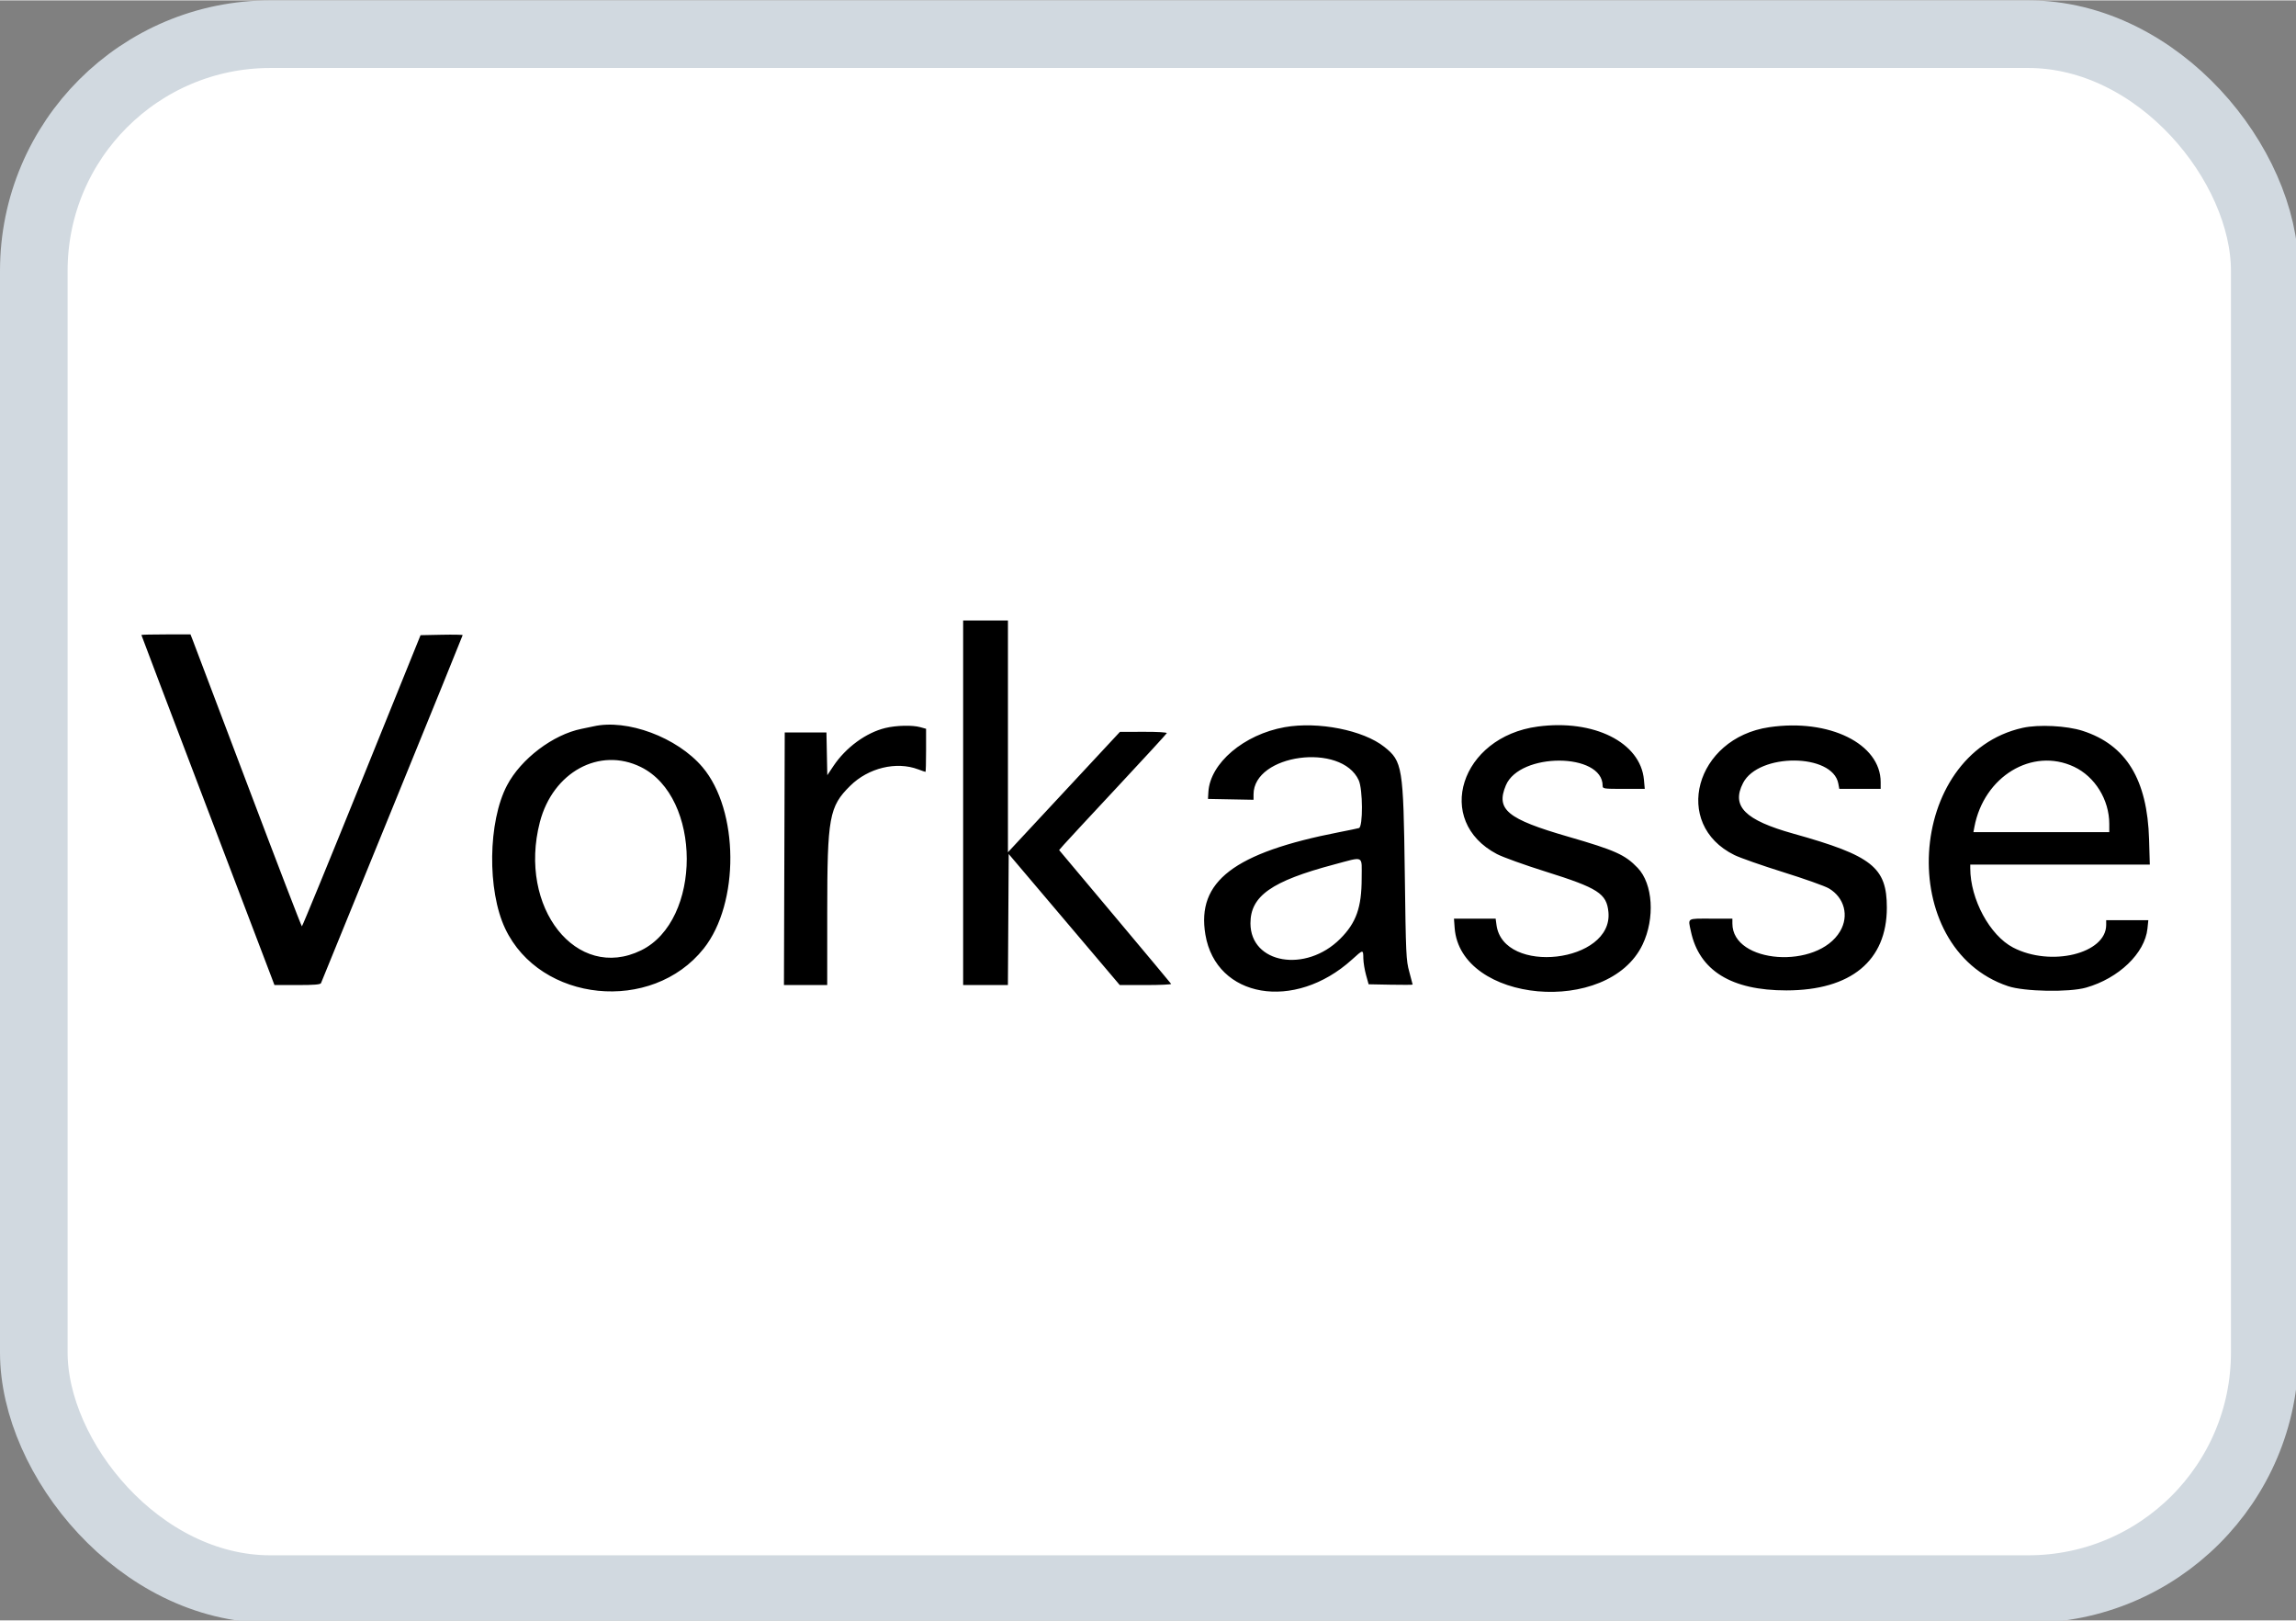 <?xml version="1.0" encoding="UTF-8" standalone="no"?>
<svg
    width="34"
    height="24"
    viewBox="0 0 9 6.35"
    version="1.1"
    xmlns="http://www.w3.org/2000/svg">
  <rect x="0" y="0" width="9" height="6.35" fill="#808080" stroke="none"/>
  <g
     id="layer1_vorkasse">
    <g
       id="g_content"
       transform="scale(0.265)">
      
      <rect
         x="0.5"
         y="0.5"
         width="33"
         height="23"
         rx="3.5"
         fill="#ffffff"
         stroke="#d1d9e0"
         id="rect_bg" />

      <path
         id="path_text"
         fill="#000000"
         transform="translate(2, 9.15) scale(0.075)"
         d="M163.290 36.253 L 163.290 72.201 167.704 72.201 L 172.118 72.201 172.198 59.279 L 172.277 46.357 183.229 59.279 L 194.180 72.201 199.317 72.201 C 202.142 72.201,204.388 72.095,204.308 71.966 C 204.228 71.836,199.225 65.846,193.190 58.655 L 182.218 45.580 183.166 44.496 C 183.687 43.900,188.442 38.774,193.732 33.105 C 199.023 27.437,203.397 22.673,203.453 22.519 C 203.512 22.356,201.598 22.245,198.883 22.254 L 194.212 22.269 183.168 34.140 L 172.125 46.011 172.125 23.158 L 172.125 0.305 167.708 0.305 L 163.290 0.305 163.290 36.253 M1.219 3.156 C 1.219 3.216,6.852 18.056,13.737 36.134 C 20.622 54.211,26.526 69.722,26.858 70.602 L 27.462 72.201 31.977 72.201 C 35.305 72.201,36.532 72.101,36.644 71.820 C 36.727 71.611,43.048 56.119,50.690 37.393 C 58.332 18.667,64.585 3.275,64.585 3.188 C 64.585 3.101,62.715 3.067,60.430 3.114 L 56.276 3.199 44.665 31.906 C 38.279 47.695,32.974 60.616,32.875 60.619 C 32.777 60.622,27.995 48.184,22.248 32.978 C 16.502 17.772,11.597 4.817,11.350 4.189 L 10.901 3.046 6.060 3.046 C 3.397 3.046,1.219 3.096,1.219 3.156 M90.327 21.191 C 89.992 21.268,88.964 21.482,88.043 21.667 C 82.402 22.796,76.080 27.589,73.331 32.821 C 69.575 39.968,69.400 53.523,72.967 61.062 C 79.867 75.648,101.899 77.867,112.120 65.004 C 119.230 56.057,119.106 37.741,111.878 29.219 C 106.891 23.338,96.995 19.652,90.327 21.191 M147.946 21.504 C 144.139 22.425,140.151 25.344,137.717 28.988 L 136.499 30.812 136.414 26.602 L 136.329 22.391 132.216 22.391 L 128.104 22.391 128.026 47.296 L 127.948 72.201 132.215 72.201 L 136.481 72.201 136.485 57.807 C 136.491 39.078,136.866 37.014,141.010 32.911 C 144.585 29.372,150.102 28.033,154.418 29.658 C 155.151 29.934,155.802 30.160,155.865 30.160 C 155.927 30.160,155.979 28.247,155.979 25.909 L 155.979 21.658 154.836 21.341 C 153.274 20.907,150.101 20.982,147.946 21.504 M226.706 21.342 C 218.664 22.777,211.988 28.445,211.657 34.120 L 211.577 35.491 216.070 35.576 L 220.564 35.660 220.564 34.605 C 220.564 26.650,237.907 24.317,241.312 31.814 C 242.130 33.615,242.164 41.007,241.356 41.239 C 241.062 41.324,239.315 41.687,237.471 42.046 C 216.702 46.097,209.303 51.758,211.066 62.248 C 213.175 74.795,228.640 77.438,239.967 67.187 C 242.224 65.144,242.188 65.148,242.218 66.946 C 242.231 67.742,242.472 69.216,242.752 70.221 L 243.262 72.049 247.602 72.133 C 249.989 72.180,251.942 72.167,251.942 72.106 C 251.942 72.044,251.644 70.910,251.280 69.584 C 250.653 67.299,250.607 66.296,250.393 50.114 C 250.115 29.150,249.940 28.075,246.351 25.223 C 242.203 21.926,233.298 20.167,226.706 21.342 M276.618 21.219 C 261.373 23.259,256.082 39.820,268.581 46.374 C 269.734 46.979,274.037 48.527,278.142 49.815 C 288.533 53.076,290.205 54.152,290.556 57.804 C 291.518 67.816,269.817 70.320,268.480 60.351 L 268.313 59.101 264.204 59.101 L 260.094 59.101 260.224 60.894 C 261.299 75.753,290.538 78.368,297.295 64.210 C 299.769 59.027,299.335 52.239,296.329 49.095 C 293.842 46.495,291.902 45.624,282.592 42.928 C 270.578 39.449,268.326 37.592,270.327 32.816 C 273.070 26.270,289.414 26.330,289.414 32.887 C 289.414 33.486,289.583 33.511,293.569 33.511 L 297.724 33.511 297.560 31.705 C 296.892 24.343,287.693 19.737,276.618 21.219 M322.276 21.347 C 307.666 23.493,303.037 40.472,315.403 46.560 C 316.525 47.112,320.856 48.631,325.028 49.935 C 329.200 51.239,333.247 52.677,334.021 53.131 C 337.093 54.932,338.046 58.536,336.256 61.586 C 331.792 69.190,315.004 67.993,315.004 60.071 L 315.004 59.101 310.739 59.101 C 305.954 59.101,306.246 58.915,306.817 61.600 C 308.462 69.348,314.801 73.268,325.666 73.255 C 338.385 73.240,345.468 67.403,345.468 56.937 C 345.468 48.976,342.575 46.685,327.037 42.343 C 317.462 39.668,314.750 36.941,317.108 32.356 C 320.178 26.389,334.770 26.465,335.894 32.454 L 336.092 33.511 340.171 33.511 L 344.250 33.511 344.250 32.181 C 344.250 24.613,334.102 19.609,322.276 21.347 M372.277 21.469 C 349.197 26.583,347.019 64.929,369.383 72.424 C 372.573 73.493,381.395 73.658,384.742 72.711 C 391.199 70.885,396.366 65.924,396.867 61.072 L 397.039 59.406 392.883 59.406 L 388.728 59.406 388.728 60.335 C 388.728 66.015,377.793 68.671,370.360 64.797 C 365.775 62.407,361.919 55.264,361.919 49.160 L 361.919 48.439 379.624 48.439 L 397.330 48.439 397.187 43.488 C 396.846 31.662,392.665 24.831,384.071 22.062 C 380.942 21.053,375.409 20.775,372.277 21.469 M99.726 29.201 C 111.770 35.130,111.805 59.472,99.779 65.356 C 87.046 71.586,75.448 56.912,79.804 40.084 C 82.360 30.207,91.560 25.181,99.726 29.201 M382.379 29.147 C 386.518 31.095,389.337 35.663,389.337 40.421 L 389.337 42.041 375.941 42.041 L 362.544 42.041 362.729 41.051 C 364.595 31.055,374.142 25.272,382.379 29.147 M241.889 51.125 C 241.889 56.892,240.818 59.916,237.657 63.077 C 230.861 69.873,219.954 67.987,219.954 60.015 C 219.954 54.637,224.124 51.703,236.405 48.438 C 242.508 46.816,241.889 46.512,241.889 51.125" />
    </g>
  </g>
</svg>